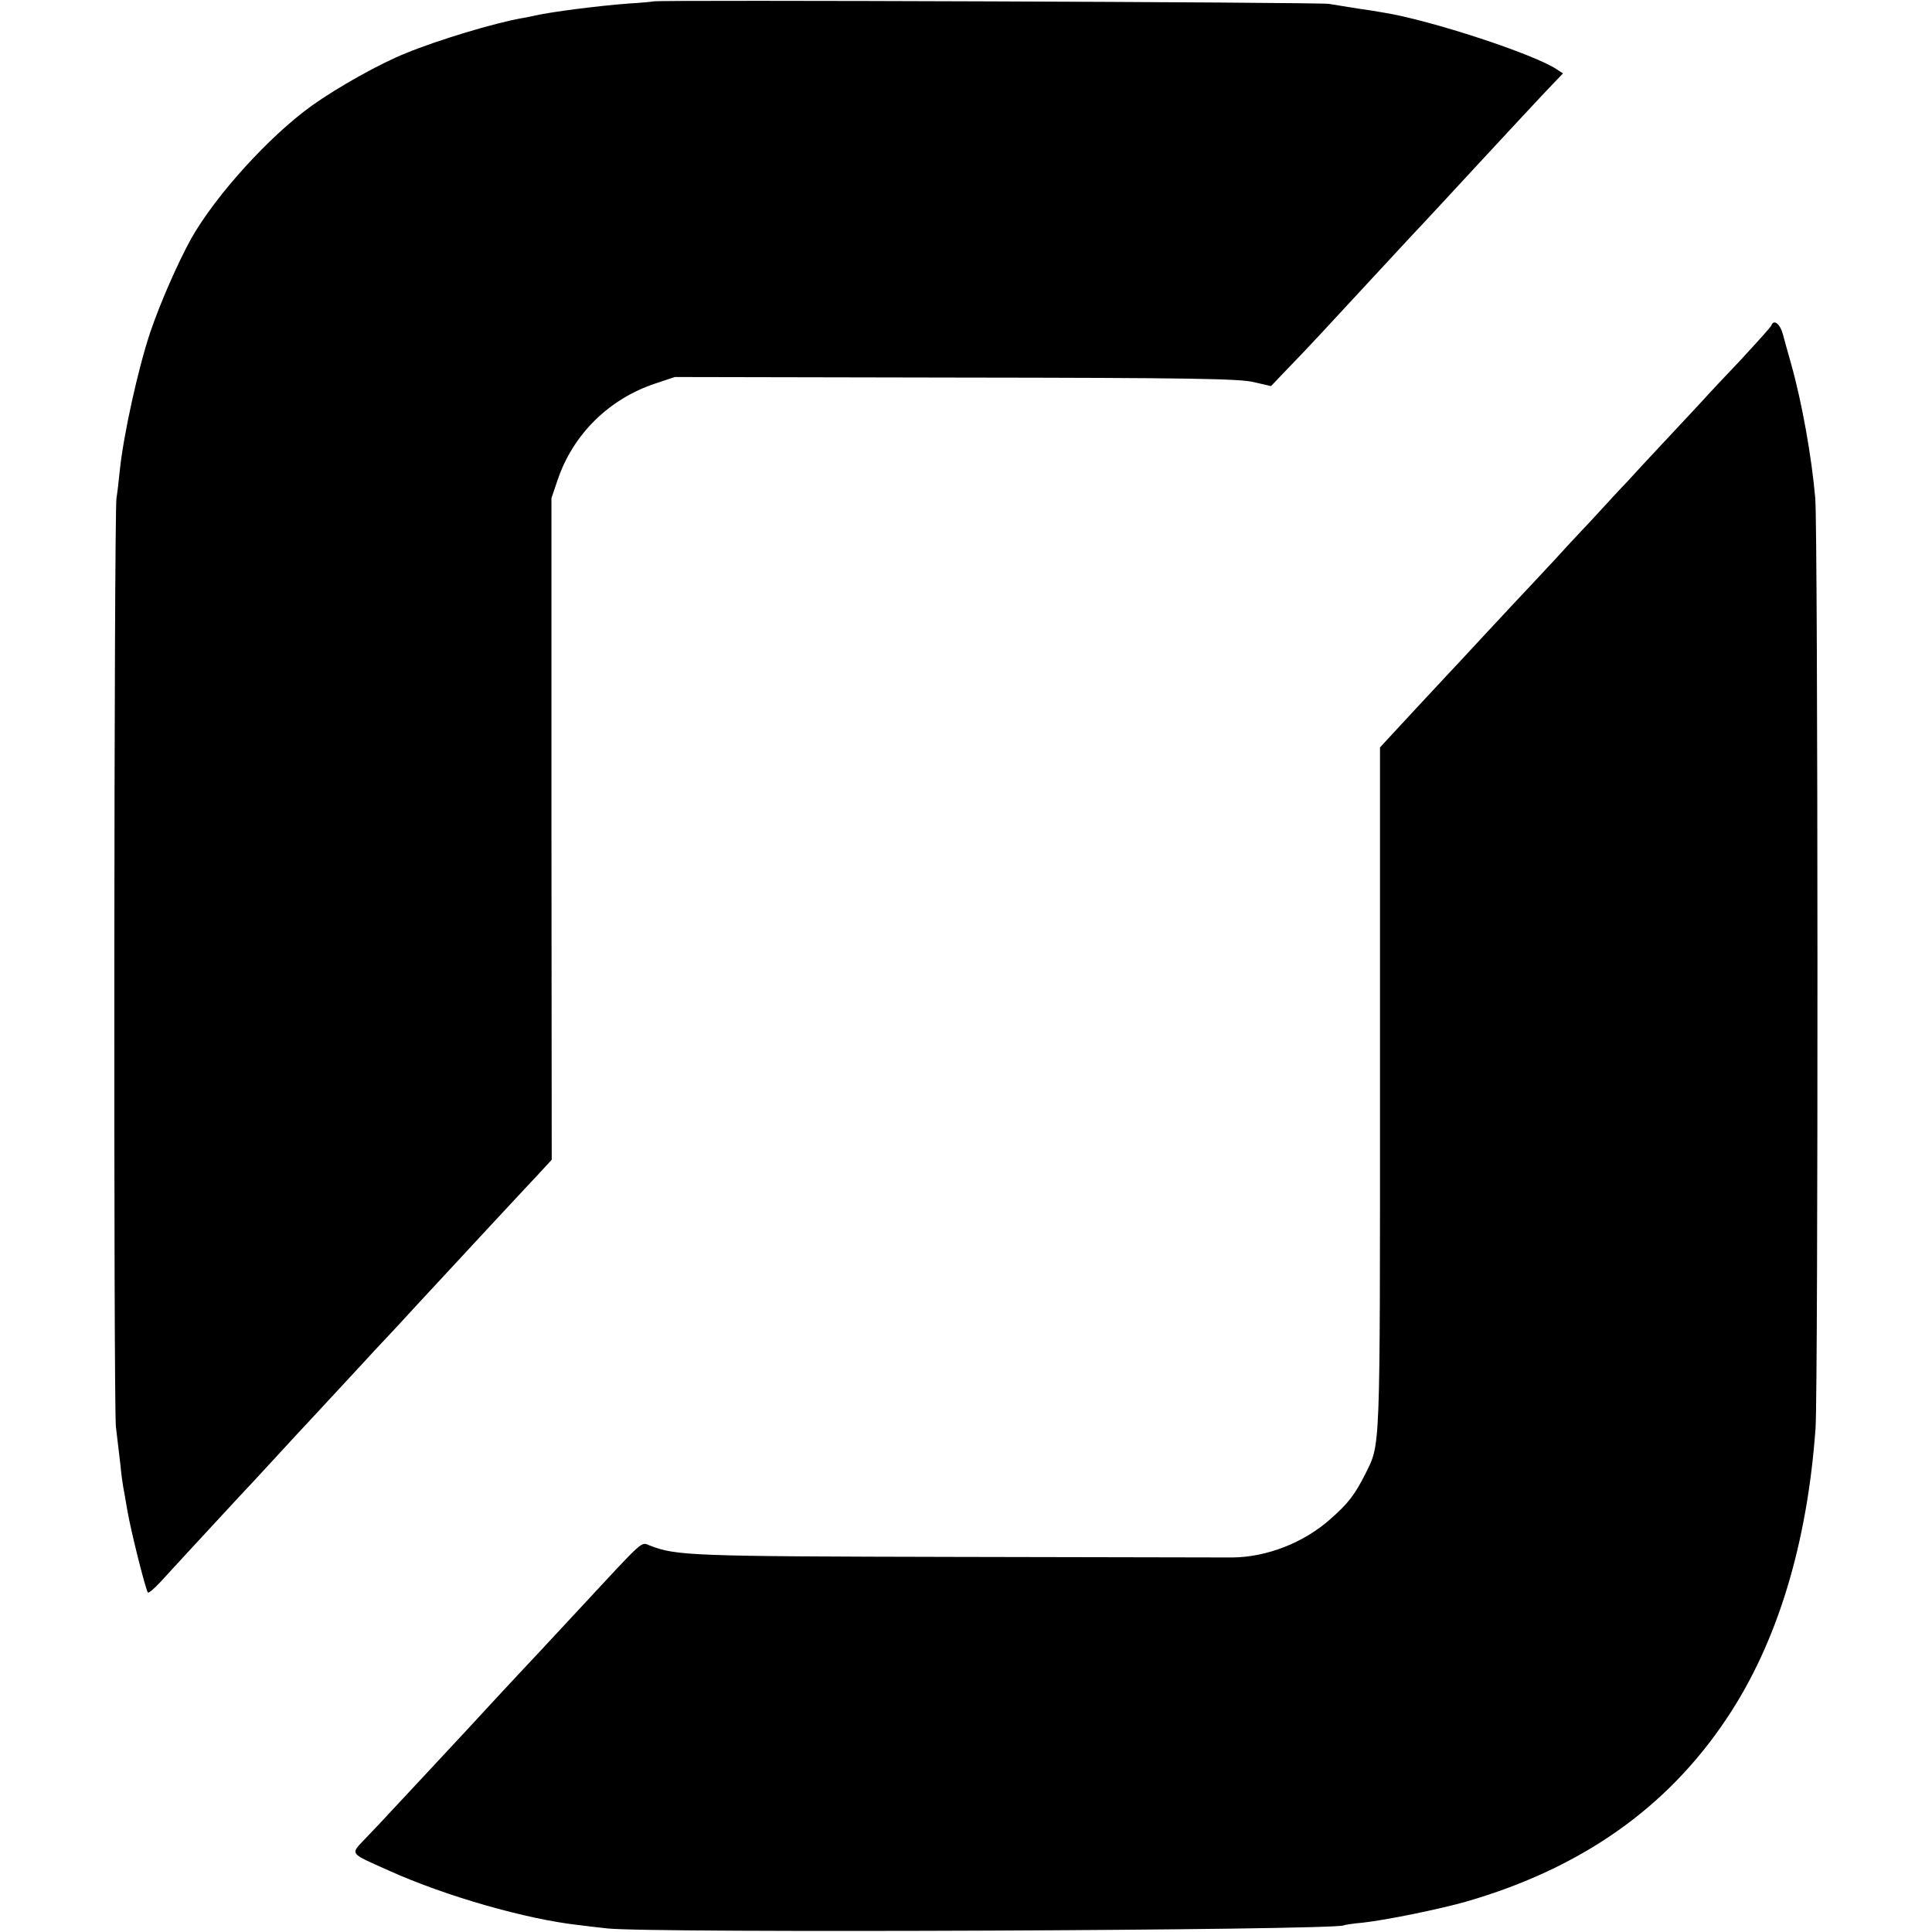 <?xml version="1.0" standalone="no"?>
<!DOCTYPE svg PUBLIC "-//W3C//DTD SVG 20010904//EN"
 "http://www.w3.org/TR/2001/REC-SVG-20010904/DTD/svg10.dtd">
<svg version="1.0" xmlns="http://www.w3.org/2000/svg"
 width="700pt" height="700pt" viewBox="0 0 700 700"
 preserveAspectRatio="xMidYMid meet">
<g transform="translate(0,700) scale(0.1,-0.1)"
fill="#000000" stroke="none">
<path d="M2368 6995 c-2 -1 -43 -5 -93 -8 -105 -8 -272 -29 -335 -43 -14 -3
-36 -8 -50 -10 -97 -17 -304 -79 -420 -127 -93 -37 -248 -124 -339 -189 -155
-111 -349 -325 -438 -482 -49 -89 -112 -232 -149 -341 -44 -132 -97 -372 -110
-500 -4 -38 -9 -83 -12 -100 -9 -53 -11 -3287 -2 -3365 5 -41 12 -102 16 -135
3 -33 8 -69 10 -80 2 -11 9 -49 15 -85 12 -73 67 -292 75 -300 3 -3 24 15 47
40 108 118 256 277 287 311 19 20 78 83 130 140 52 57 108 117 124 134 15 16
68 73 116 125 48 52 103 111 121 131 19 20 84 89 144 155 150 162 148 159 255
275 52 56 106 114 120 129 14 15 46 49 72 77 l47 51 -1 1198 0 1199 22 65 c56
167 188 296 356 351 l69 23 1020 -2 c863 -1 1029 -4 1080 -17 l60 -14 65 68
c67 69 118 124 300 321 58 63 121 130 140 151 19 20 76 81 125 134 101 109
105 114 265 286 63 68 126 135 139 148 l24 25 -23 15 c-82 55 -457 178 -625
205 -16 3 -59 10 -95 15 -36 6 -83 13 -105 17 -37 6 -2440 15 -2447 9z"/>
<path d="M6418 5821 c-1 -5 -52 -61 -111 -125 -60 -63 -120 -127 -134 -143
-14 -15 -76 -82 -138 -148 -62 -66 -124 -133 -139 -150 -16 -16 -74 -79 -130
-140 -57 -60 -115 -123 -130 -140 -15 -16 -53 -57 -84 -90 -32 -34 -109 -116
-172 -184 -63 -68 -124 -134 -135 -145 -11 -12 -71 -76 -133 -143 l-112 -121
0 -1238 c0 -1342 2 -1282 -54 -1396 -38 -75 -62 -106 -127 -163 -96 -85 -230
-137 -354 -138 -33 0 -483 1 -1000 2 -961 2 -1014 4 -1110 41 -34 13 -14 31
-260 -234 -60 -65 -126 -135 -145 -156 -41 -43 -225 -241 -266 -286 -16 -17
-76 -82 -134 -144 -58 -62 -120 -129 -139 -149 -18 -20 -56 -60 -84 -89 -59
-63 -66 -53 83 -120 204 -92 497 -176 688 -197 21 -3 66 -8 102 -12 153 -18
2637 -7 2669 11 3 2 35 7 70 10 83 9 278 49 373 76 418 121 729 340 945 665
182 272 291 630 321 1050 10 137 9 3258 -1 3370 -13 150 -48 346 -87 485 -10
36 -24 84 -30 108 -10 38 -33 57 -42 33z"/>
</g>
</svg>
